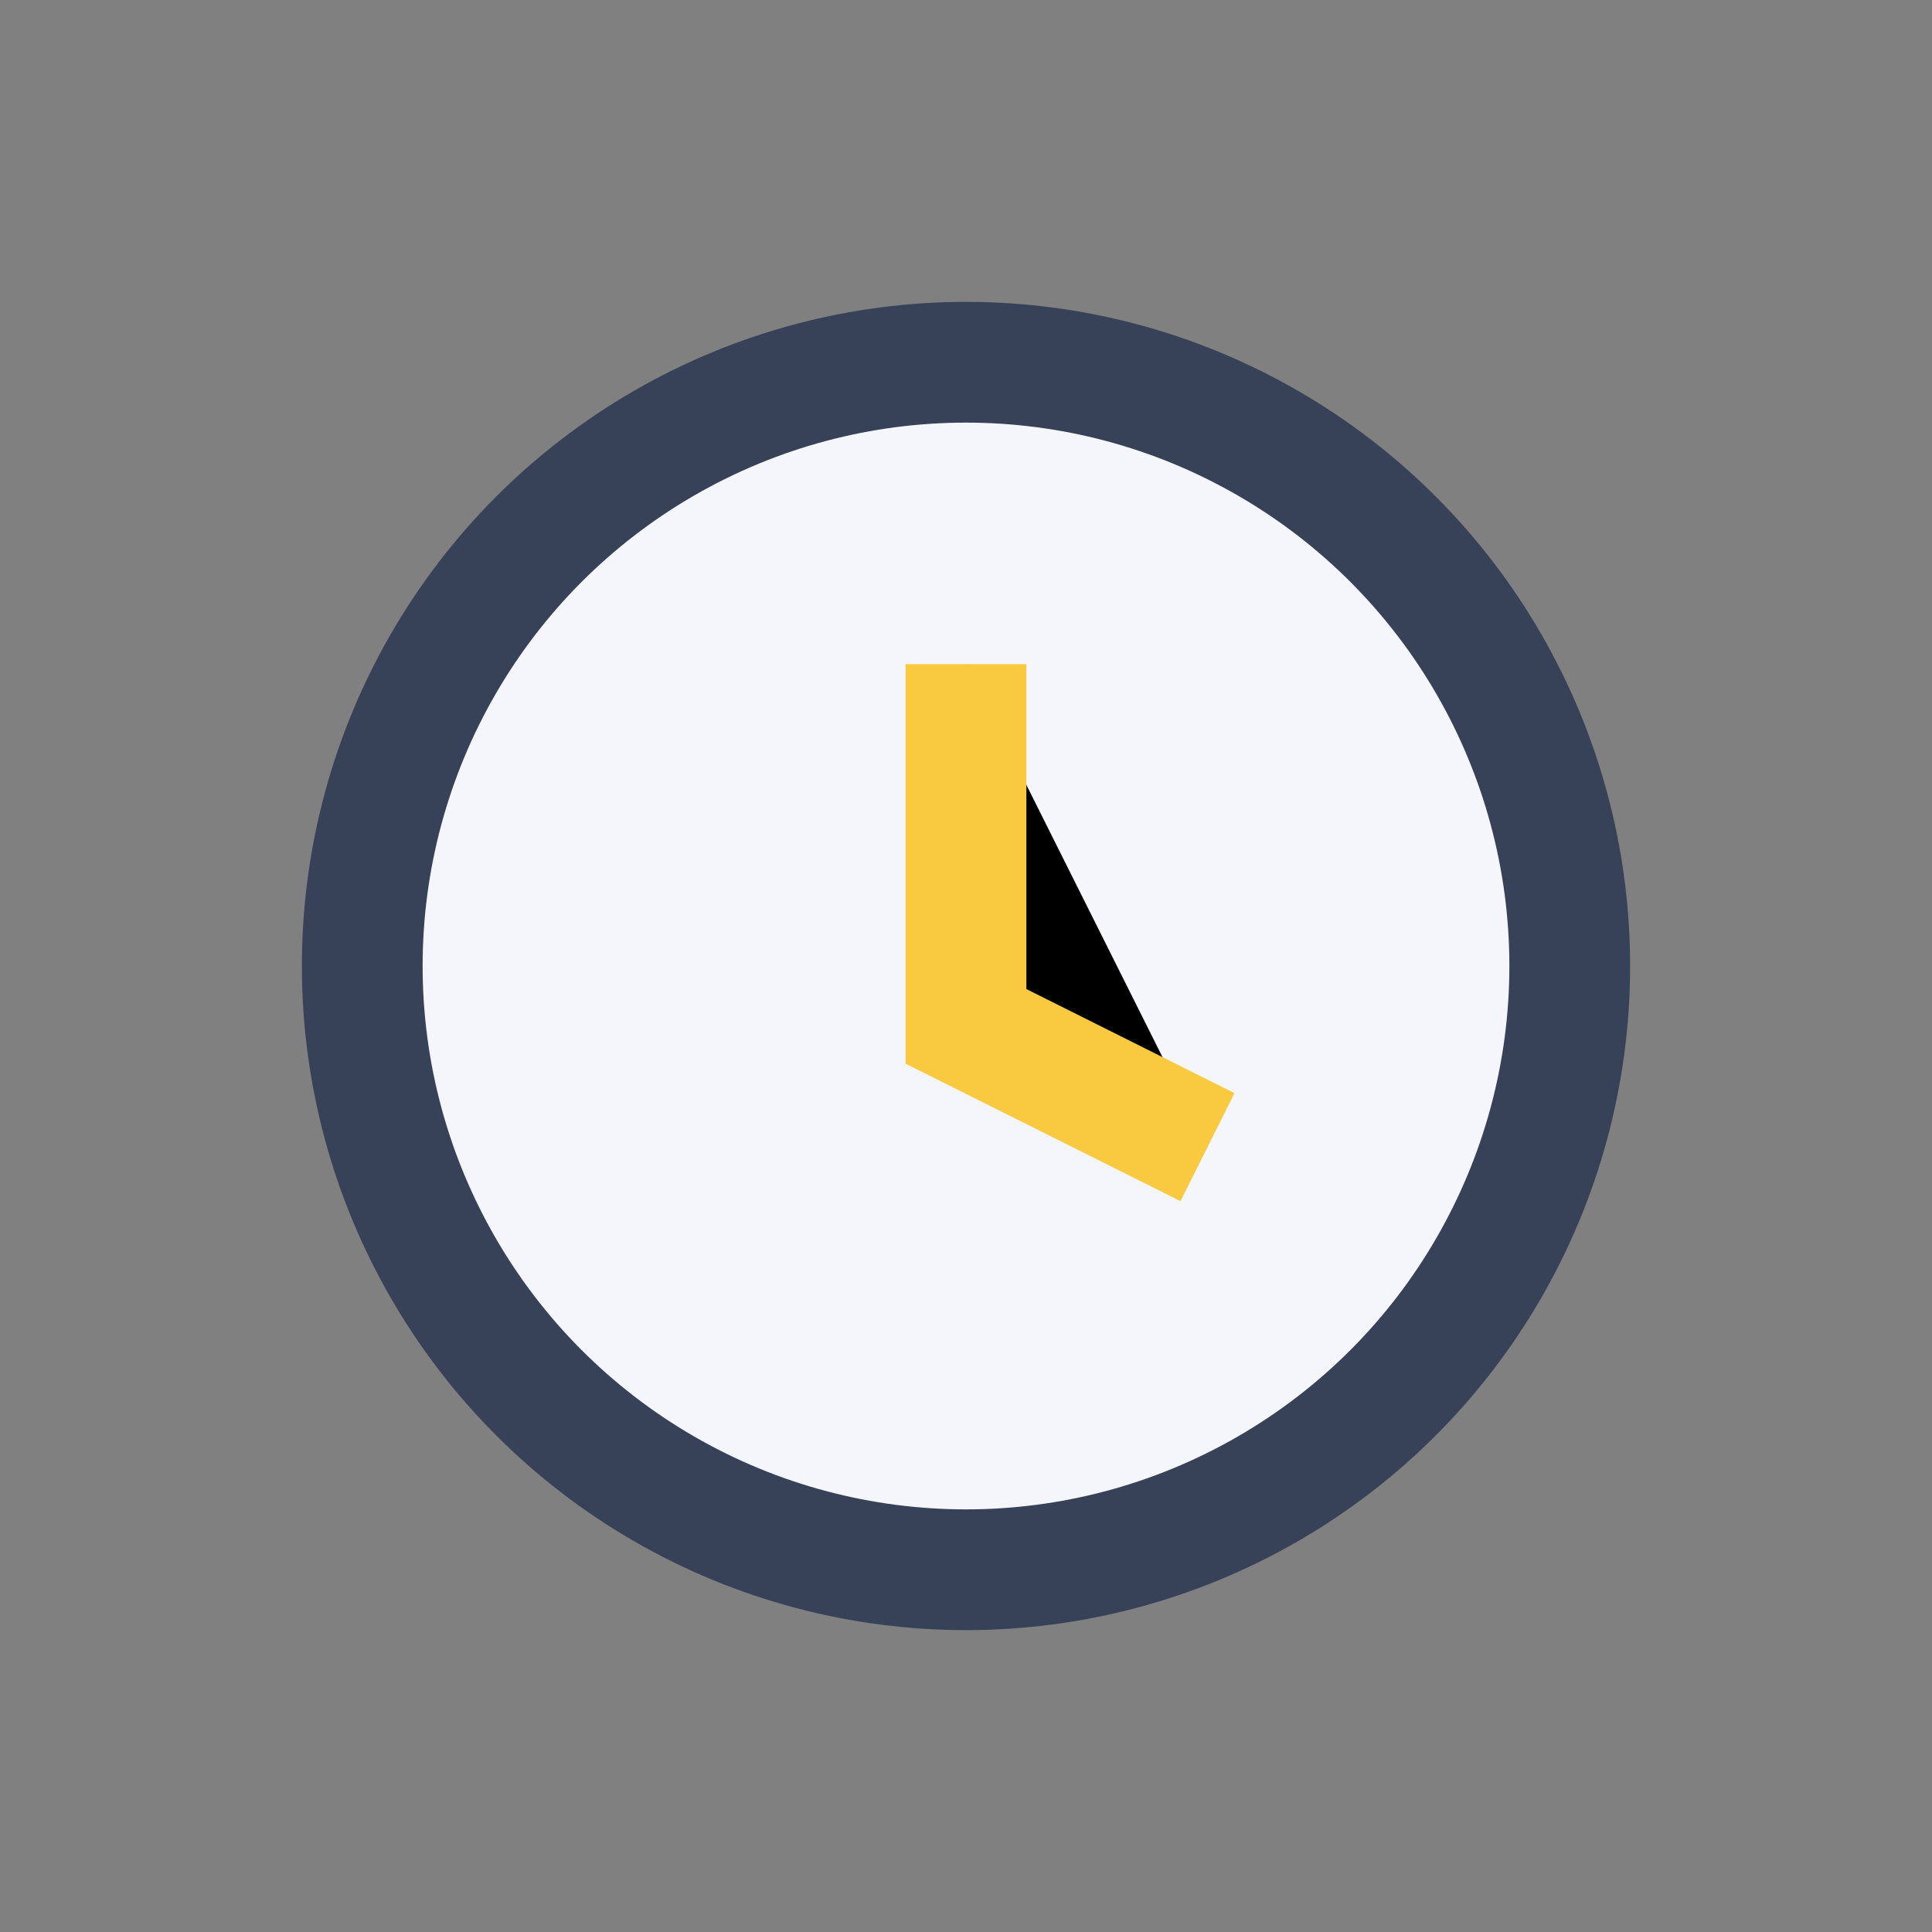 <?xml version="1.0" encoding="UTF-8"?>
<svg xmlns="http://www.w3.org/2000/svg" width="32" height="32" viewBox="0 0 32 32"><rect x="0" y="0" width="32" height="32" fill="#808080" stroke="none"/><circle cx="16" cy="16" r="10" fill="#F4F6FB" stroke="#374259" stroke-width="2"/><path d="M16 11v6l4 2" stroke="#F9C940" stroke-width="2"/></svg>